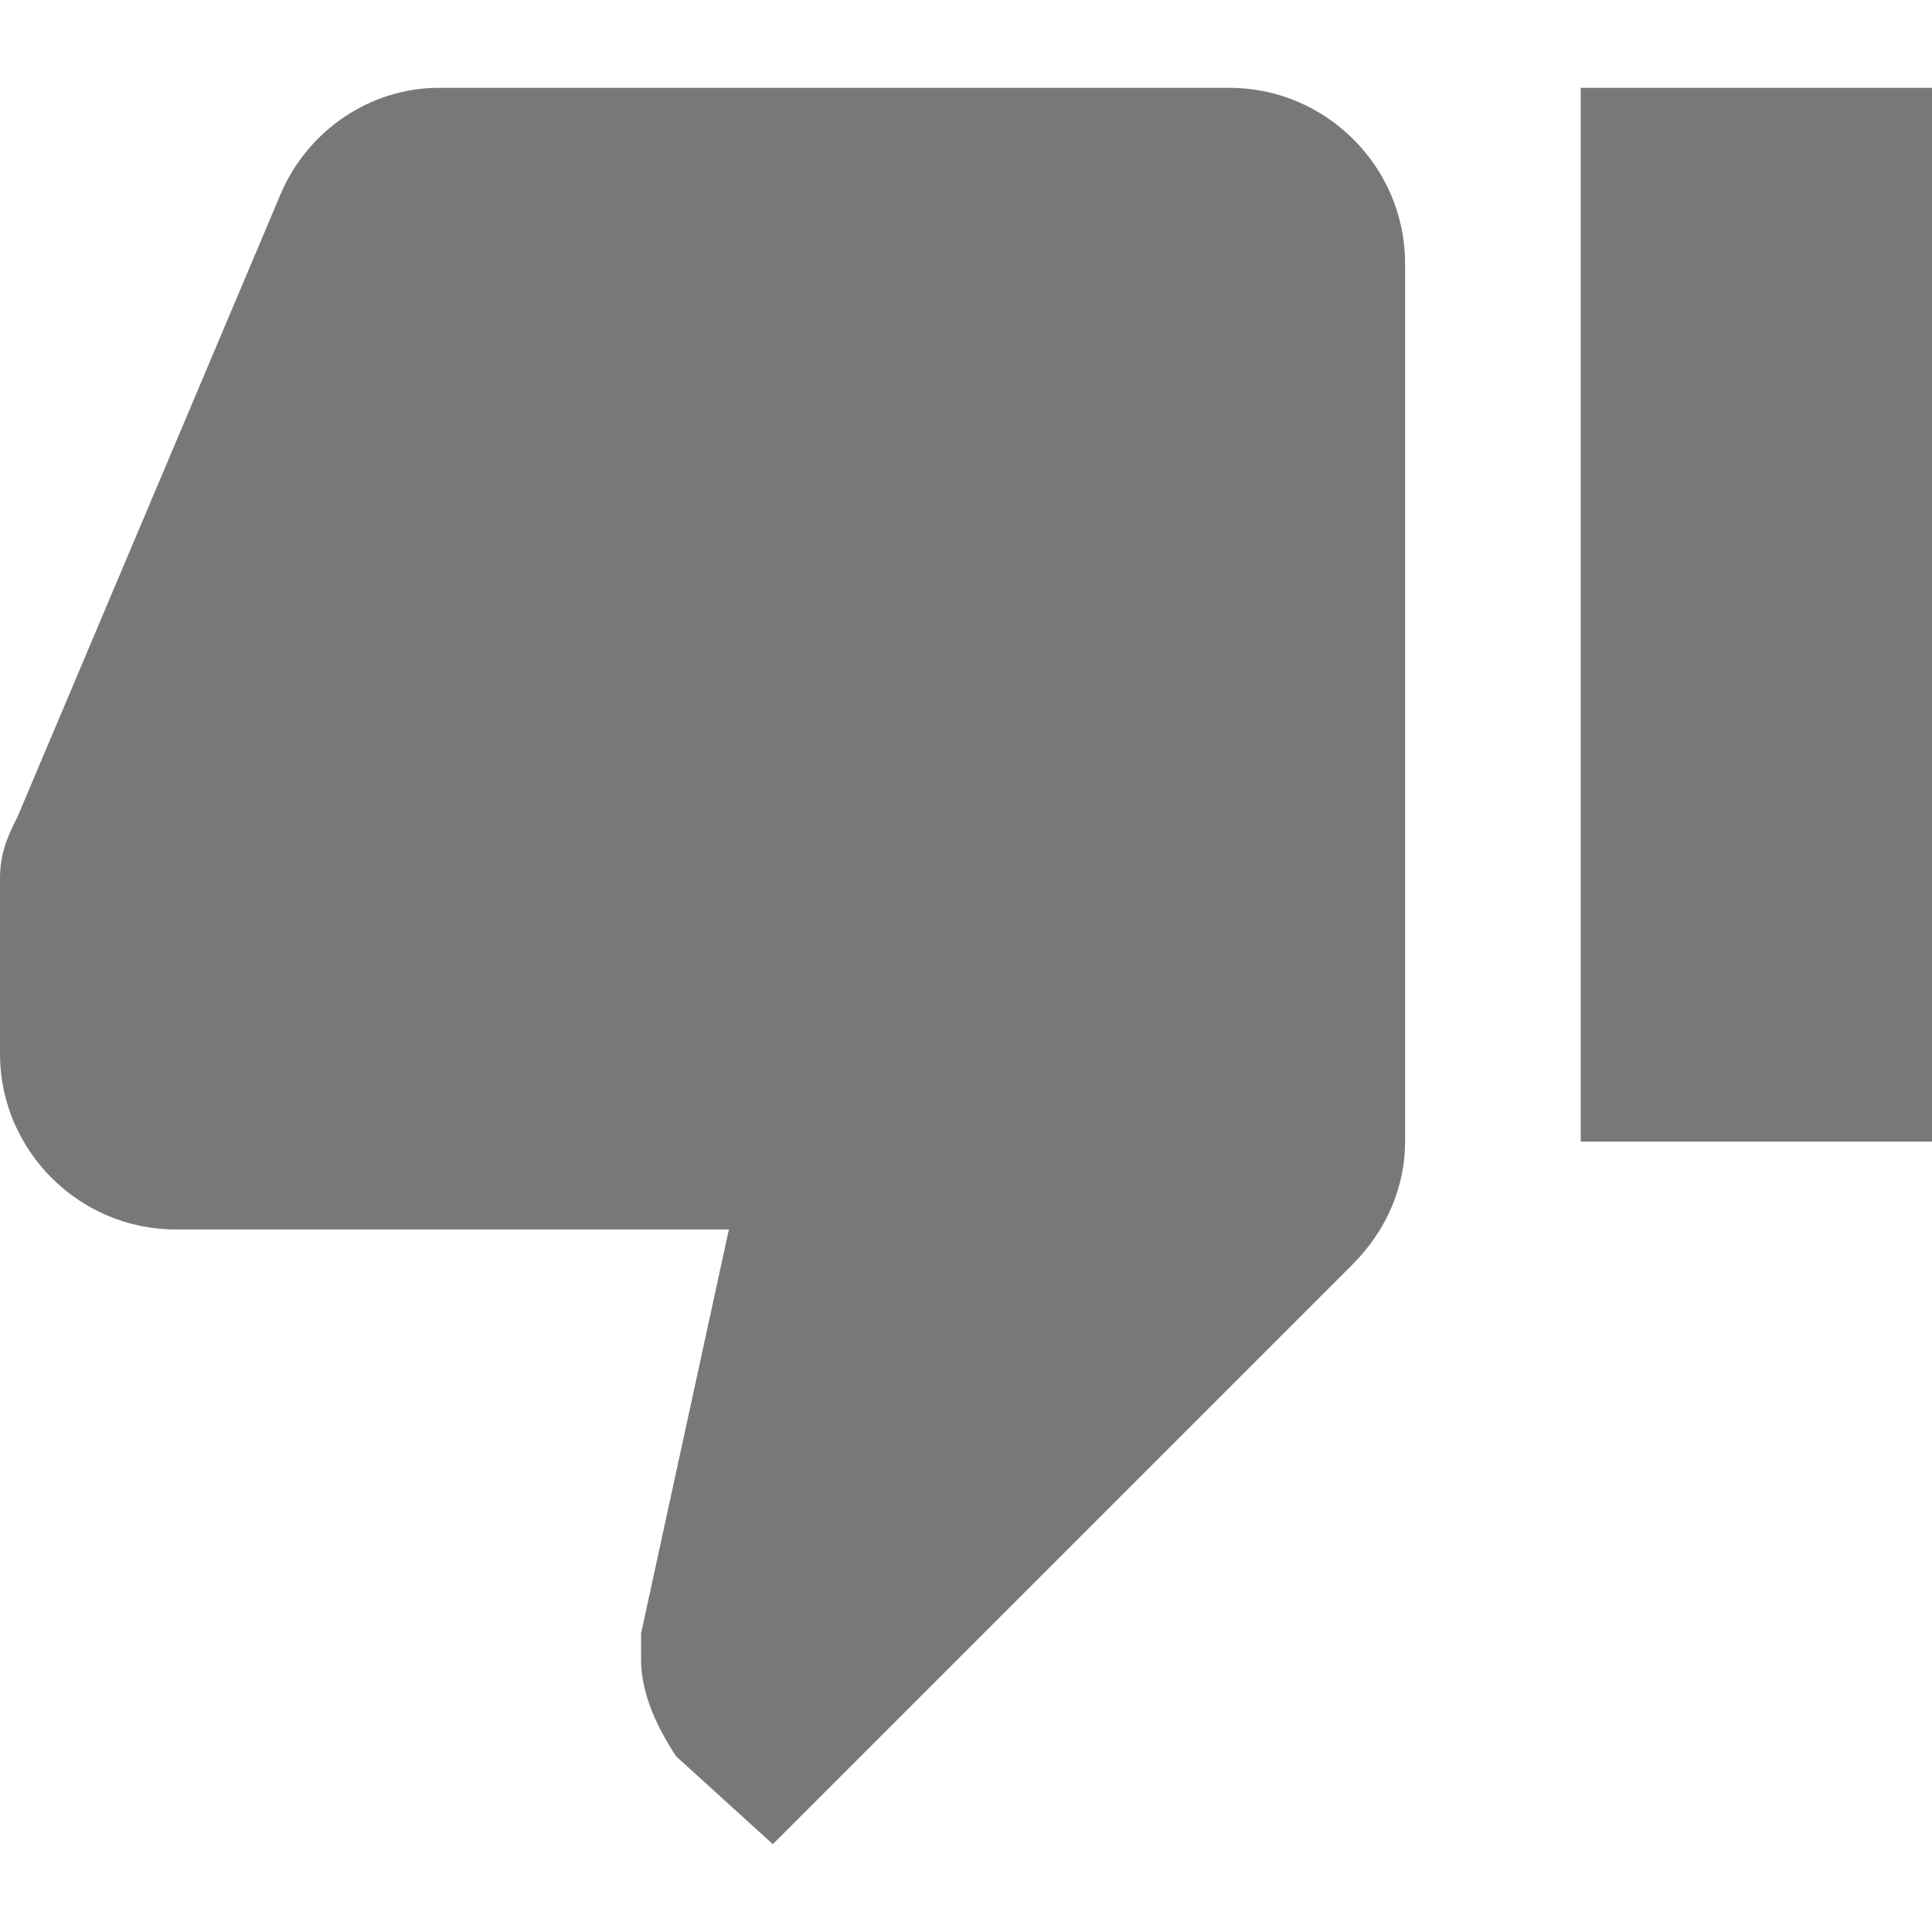 <svg xmlns="http://www.w3.org/2000/svg" width="21" height="21" viewBox="0 0 561 561"><path d="M357 25.5H127.5c-20.4 0-38.25 12.75-45.9 30.6L5.1 237.15C2.55 242.25 0 247.35 0 255v51c0 28.05 22.95 51 51 51h160.65l-25.5 117.3v7.65c0 10.2 5.1 20.399 10.2 28.05l28.05 25.5 168.3-168.3c10.2-10.2 15.3-22.95 15.3-35.7v-255c0-28.05-22.95-51-51-51zm102 0v306h102v-306H459z" fill="#787878"/></svg>